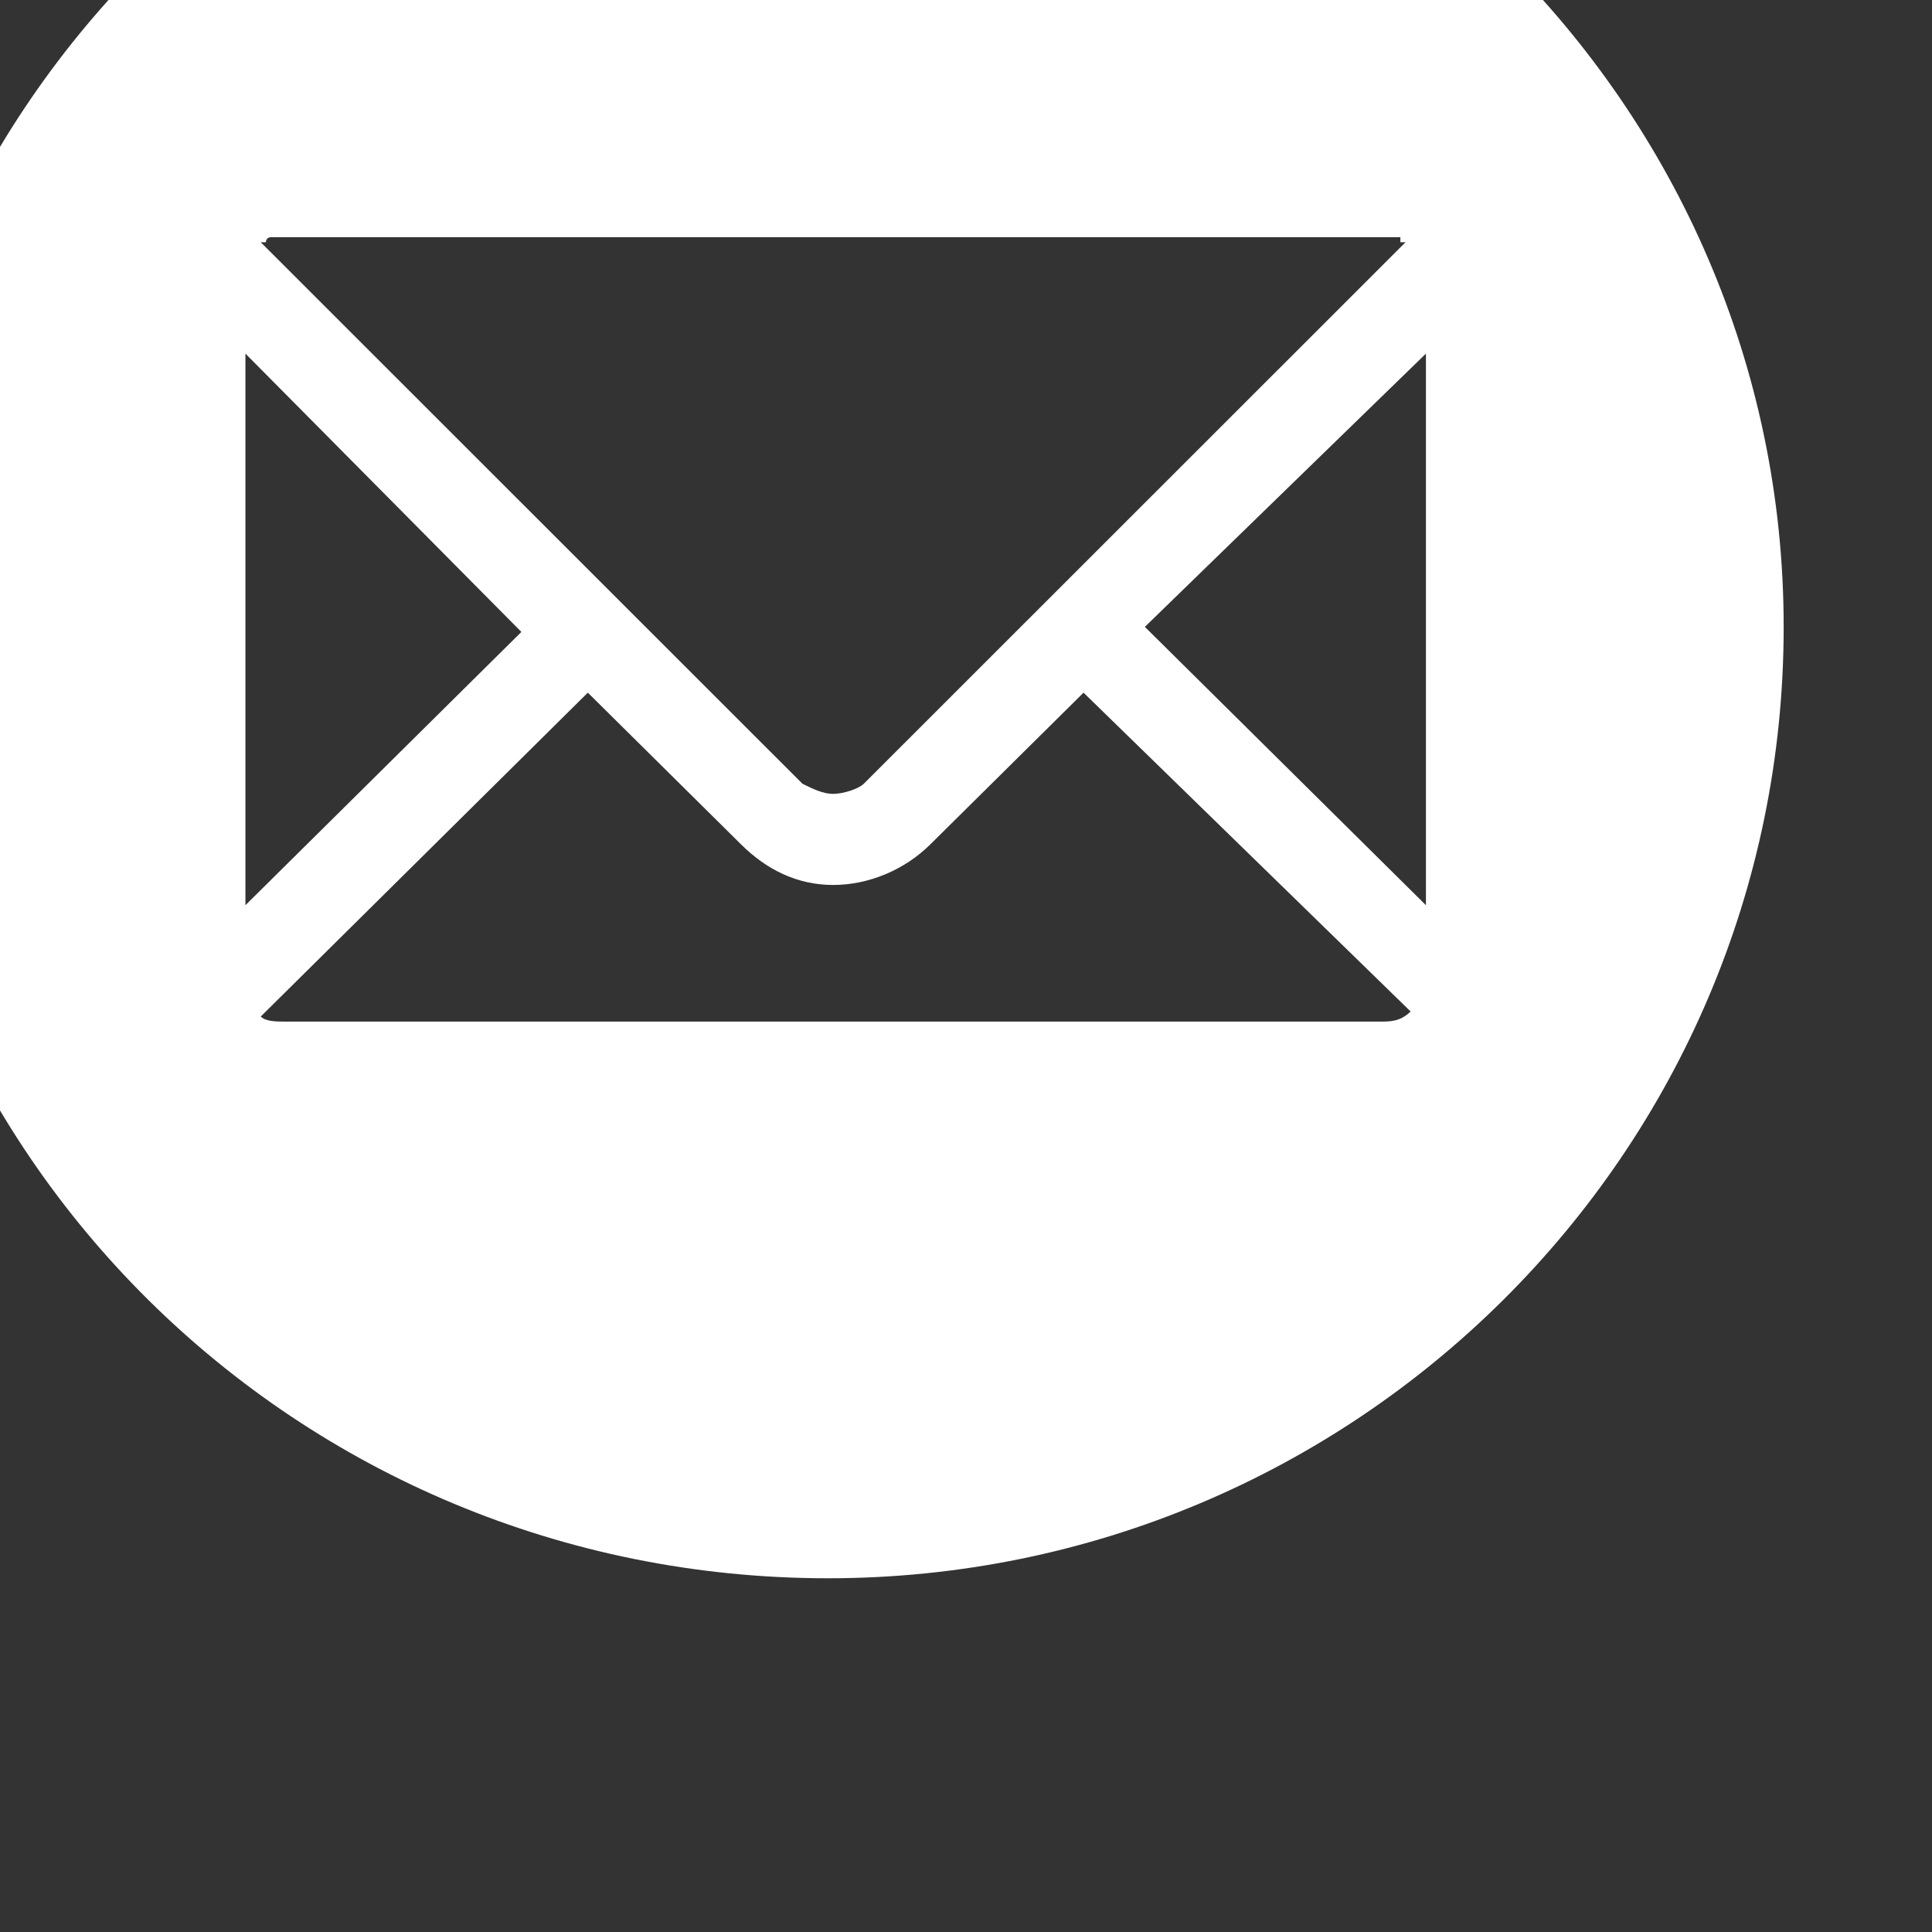 <?xml version="1.0" encoding="UTF-8" standalone="no"?>
<!DOCTYPE svg PUBLIC "-//W3C//DTD SVG 1.1//EN" "http://www.w3.org/Graphics/SVG/1.1/DTD/svg11.dtd">
<svg width="100%" height="100%" viewBox="0 0 31 31" version="1.1" xmlns="http://www.w3.org/2000/svg" xmlns:xlink="http://www.w3.org/1999/xlink" xml:space="preserve" xmlns:serif="http://www.serif.com/" style="fill-rule:evenodd;clip-rule:evenodd;stroke-linejoin:round;stroke-miterlimit:2;">
    <rect x="0" y="0" width="31" height="31" fill="#333333" stroke="none"/>
    <g transform="matrix(1,0,0,1,-784.045,-18.938)">
        <g transform="matrix(1,0,0,8.12,0,0)">
            <g transform="matrix(0.082,0,0,0.01,417.261,-38.259)">
                <path d="M4752,4238L4697,4183L4752,4129L4752,4238ZM4743,4261L4529,4261C4527,4261 4525,4261 4524,4260L4588,4196L4618,4226C4623,4231 4629,4234 4636,4234C4643,4234 4650,4231 4655,4226L4685,4196L4749,4259C4747,4261 4745,4261 4743,4261ZM4521,4129L4575,4184L4521,4238L4521,4129ZM4524,4107L4525,4107C4525,4107 4525,4106 4526,4106L4747,4106L4747,4107L4748,4107L4642,4214C4641,4215 4638,4216 4636,4216C4634,4216 4632,4215 4630,4214L4524,4107ZM4635,3996C4531,3996 4447,4080 4447,4183C4447,4287 4531,4371 4635,4371C4738,4371 4822,4287 4822,4183C4822,4080 4738,3996 4635,3996Z" style="fill:white;fill-rule:nonzero;"/>
            </g>
        </g>
    </g>
</svg>
